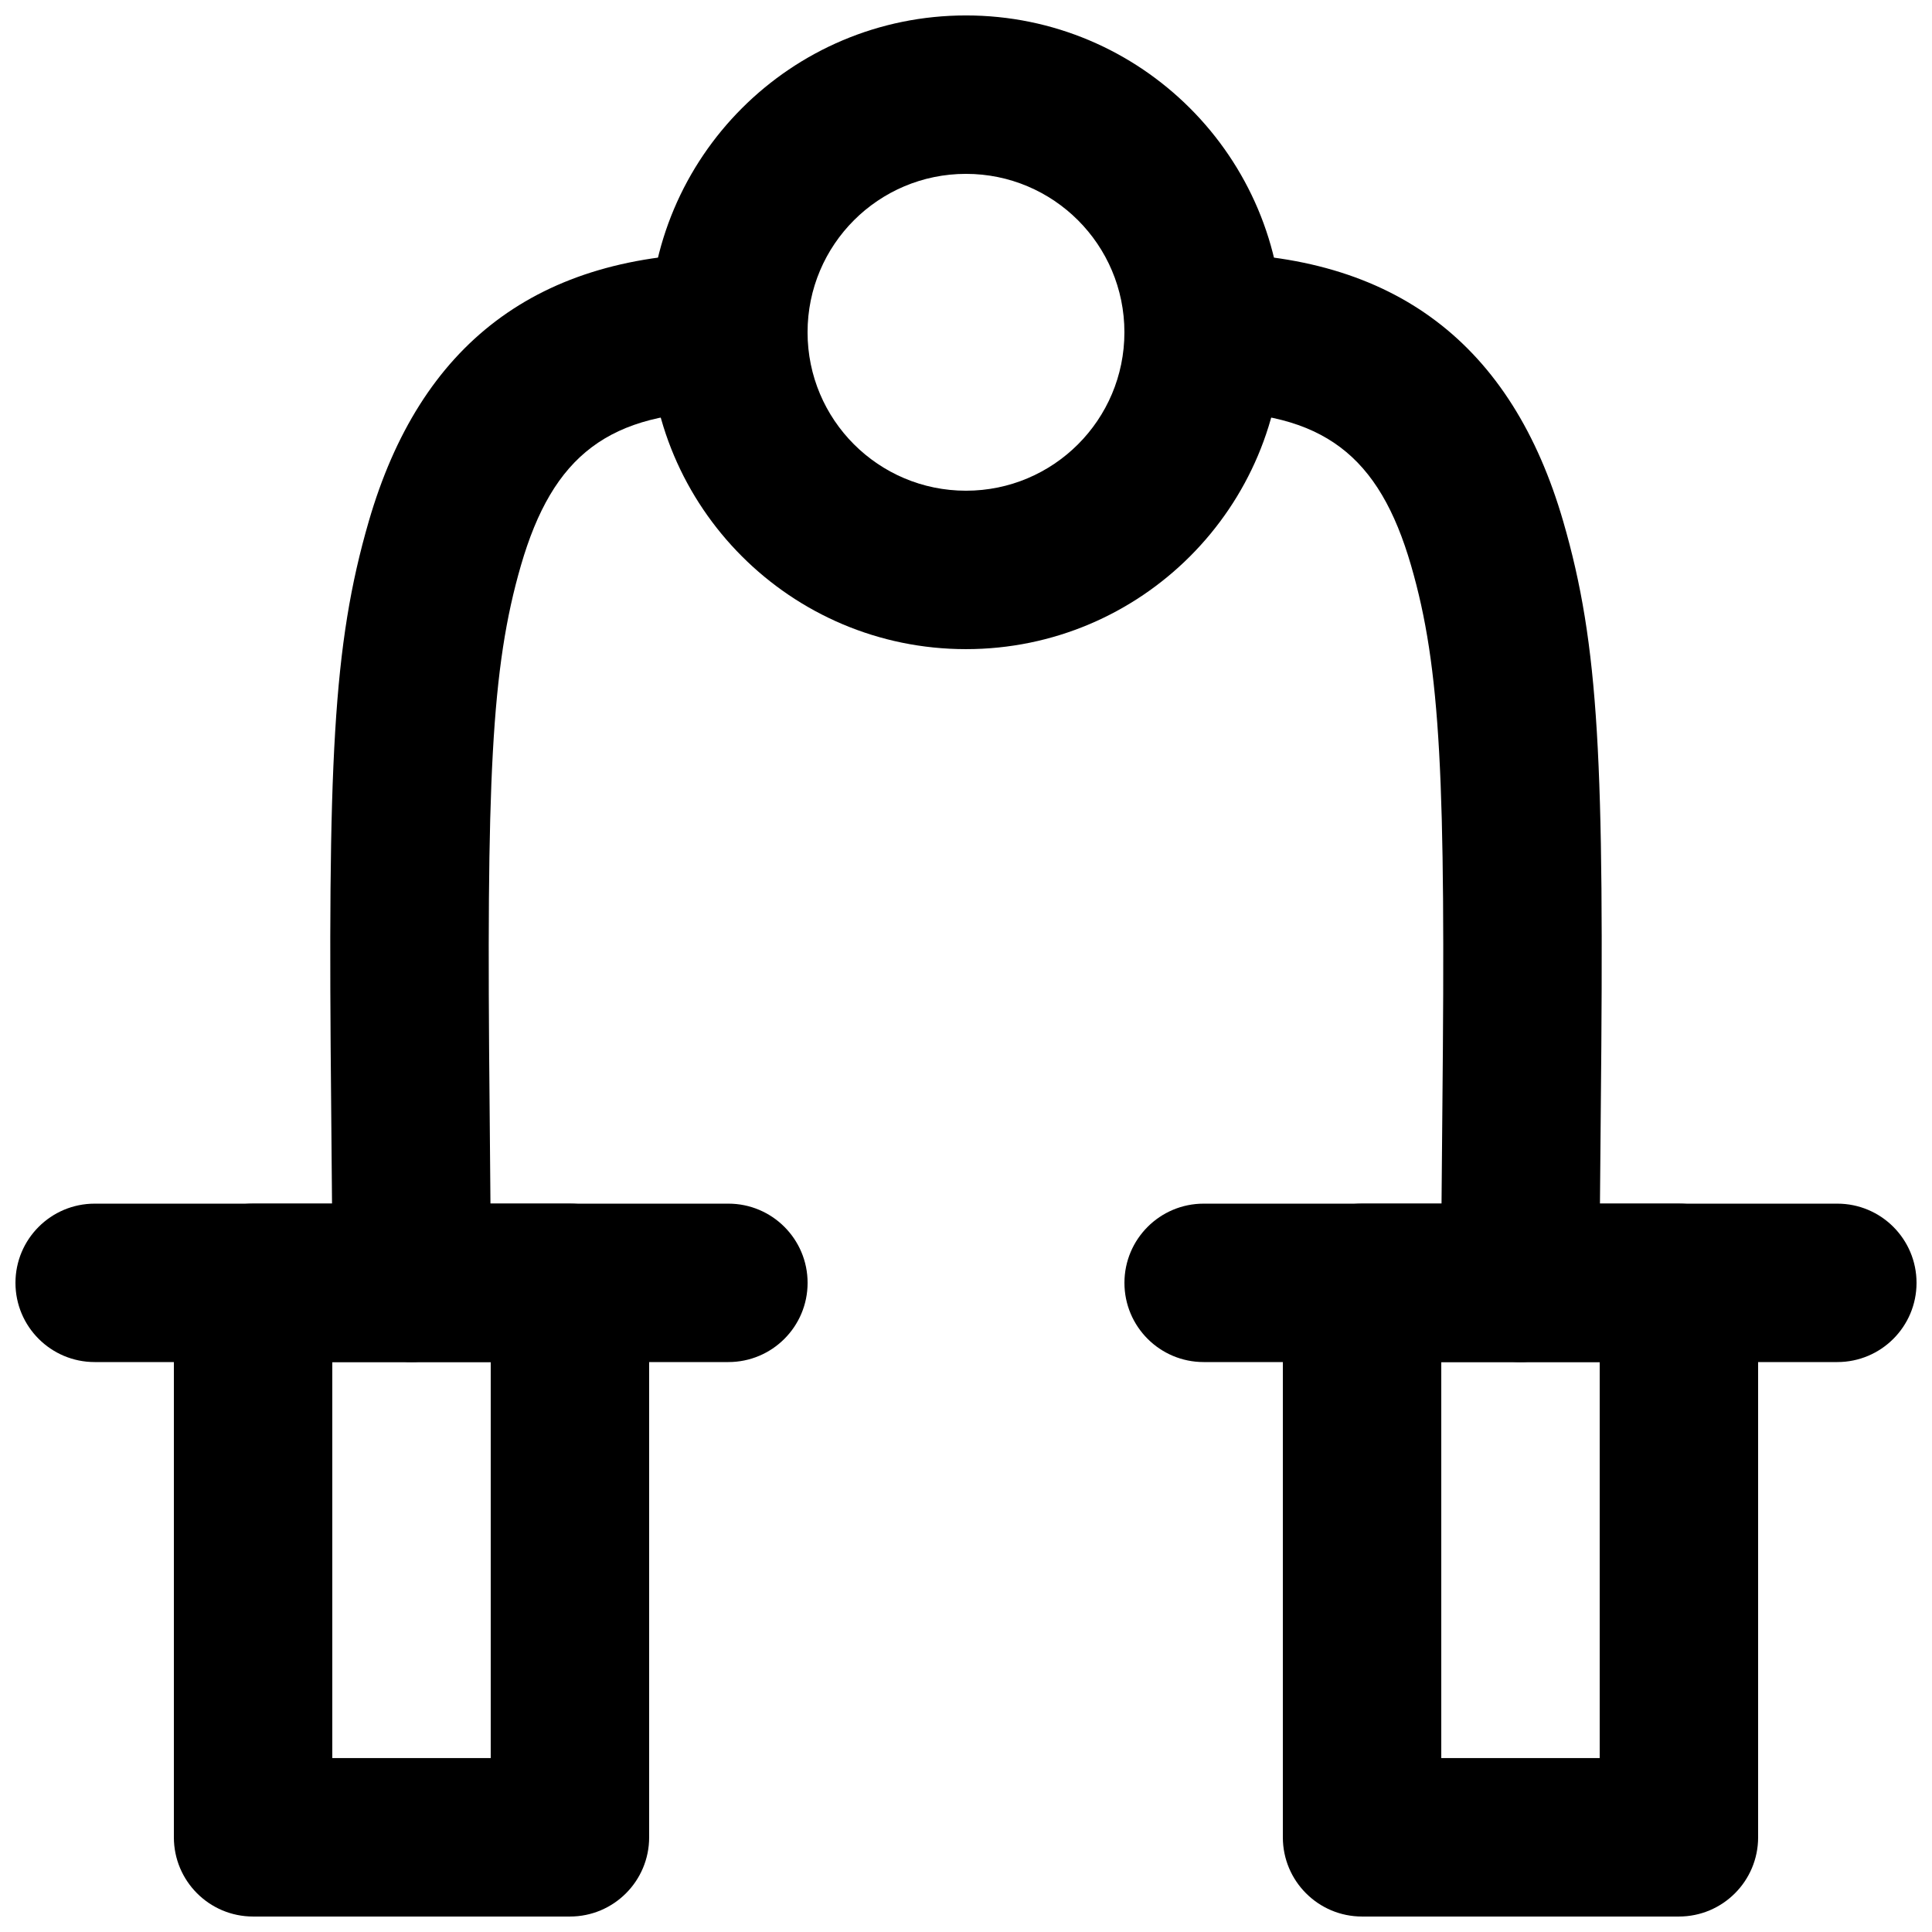 <?xml version="1.0" encoding="UTF-8"?>
<!-- Uploaded to: ICON Repo, www.svgrepo.com, Generator: ICON Repo Mixer Tools -->
<svg width="800px" height="800px" version="1.1" viewBox="144 144 512 512" xmlns="http://www.w3.org/2000/svg">
 <defs>
  <clipPath id="e">
   <path d="m190 462h127v189.9h-127z"/>
  </clipPath>
  <clipPath id="d">
   <path d="m483 462h127v189.9h-127z"/>
  </clipPath>
  <clipPath id="c">
   <path d="m148.09 462h210.91v43h-210.91z"/>
  </clipPath>
  <clipPath id="b">
   <path d="m441 462h210.9v43h-210.9z"/>
  </clipPath>
  <clipPath id="a">
   <path d="m316 148.09h168v168.91h-168z"/>
  </clipPath>
 </defs>
 <g clip-path="url(#e)">
  <path d="m211.07 651.9h83.969c11.594 0 20.992-9.398 20.992-20.992v-146.95c0-11.59-9.398-20.988-20.992-20.988h-83.969c-11.594 0-20.992 9.398-20.992 20.988v146.95c0 11.594 9.398 20.992 20.992 20.992zm20.992-146.95h41.984v104.96h-41.984z" fill-rule="evenodd"/>
 </g>
 <g clip-path="url(#d)">
  <path d="m504.96 651.9h83.969c11.594 0 20.992-9.398 20.992-20.992v-146.95c0-11.59-9.398-20.988-20.992-20.988h-83.969c-11.594 0-20.992 9.398-20.992 20.988v146.95c0 11.594 9.398 20.992 20.992 20.992zm20.992-146.95h41.984v104.96h-41.984z" fill-rule="evenodd"/>
 </g>
 <g clip-path="url(#c)">
  <path d="m169.09 504.96h167.94c11.594 0 20.992-9.398 20.992-20.992 0-11.59-9.398-20.988-20.992-20.988h-167.94c-11.594 0-20.992 9.398-20.992 20.988 0 11.594 9.398 20.992 20.992 20.992z" fill-rule="evenodd"/>
 </g>
 <g clip-path="url(#b)">
  <path d="m462.98 504.96h167.93c11.594 0 20.992-9.398 20.992-20.992 0-11.59-9.398-20.988-20.992-20.988h-167.93c-11.594 0-20.992 9.398-20.992 20.988 0 11.594 9.398 20.992 20.992 20.992z" fill-rule="evenodd"/>
 </g>
 <g clip-path="url(#a)">
  <path d="m441.98 232.06c0 23.191-18.797 41.984-41.984 41.984-23.191 0-41.984-18.793-41.984-41.984s18.793-41.984 41.984-41.984c23.188 0 41.984 18.793 41.984 41.984zm41.98 0c0-46.379-37.59-83.969-83.965-83.969-46.379 0-83.969 37.59-83.969 83.969 0 46.375 37.59 83.969 83.969 83.969 46.375 0 83.965-37.594 83.965-83.969z" fill-rule="evenodd"/>
 </g>
 <path d="m274.05 483.96c0-13.566-0.082-25.051-0.297-46.598-0.867-86.594 0.387-116.23 8.297-143.51 8.453-29.137 23.246-40.805 54.977-40.805 11.594 0 20.992-9.398 20.992-20.992s-9.398-20.992-20.992-20.992c-50.832 0-81.75 24.387-95.297 71.094-9.566 32.984-10.875 63.914-9.961 155.62 0.215 21.418 0.297 32.793 0.297 46.18 0 11.594 9.398 20.992 20.992 20.992s20.992-9.398 20.992-20.992z" fill-rule="evenodd"/>
 <path d="m567.93 483.96c0-13.387 0.082-24.762 0.297-46.18 0.918-91.707-0.391-122.64-9.961-155.62-13.547-46.707-44.465-71.094-95.293-71.094-11.594 0-20.992 9.398-20.992 20.992s9.398 20.992 20.992 20.992c31.727 0 46.52 11.668 54.973 40.805 7.91 27.273 9.164 56.914 8.301 143.51-0.215 21.547-0.301 33.031-0.301 46.598 0 11.594 9.398 20.992 20.992 20.992s20.992-9.398 20.992-20.992z" fill-rule="evenodd"/>
</svg>